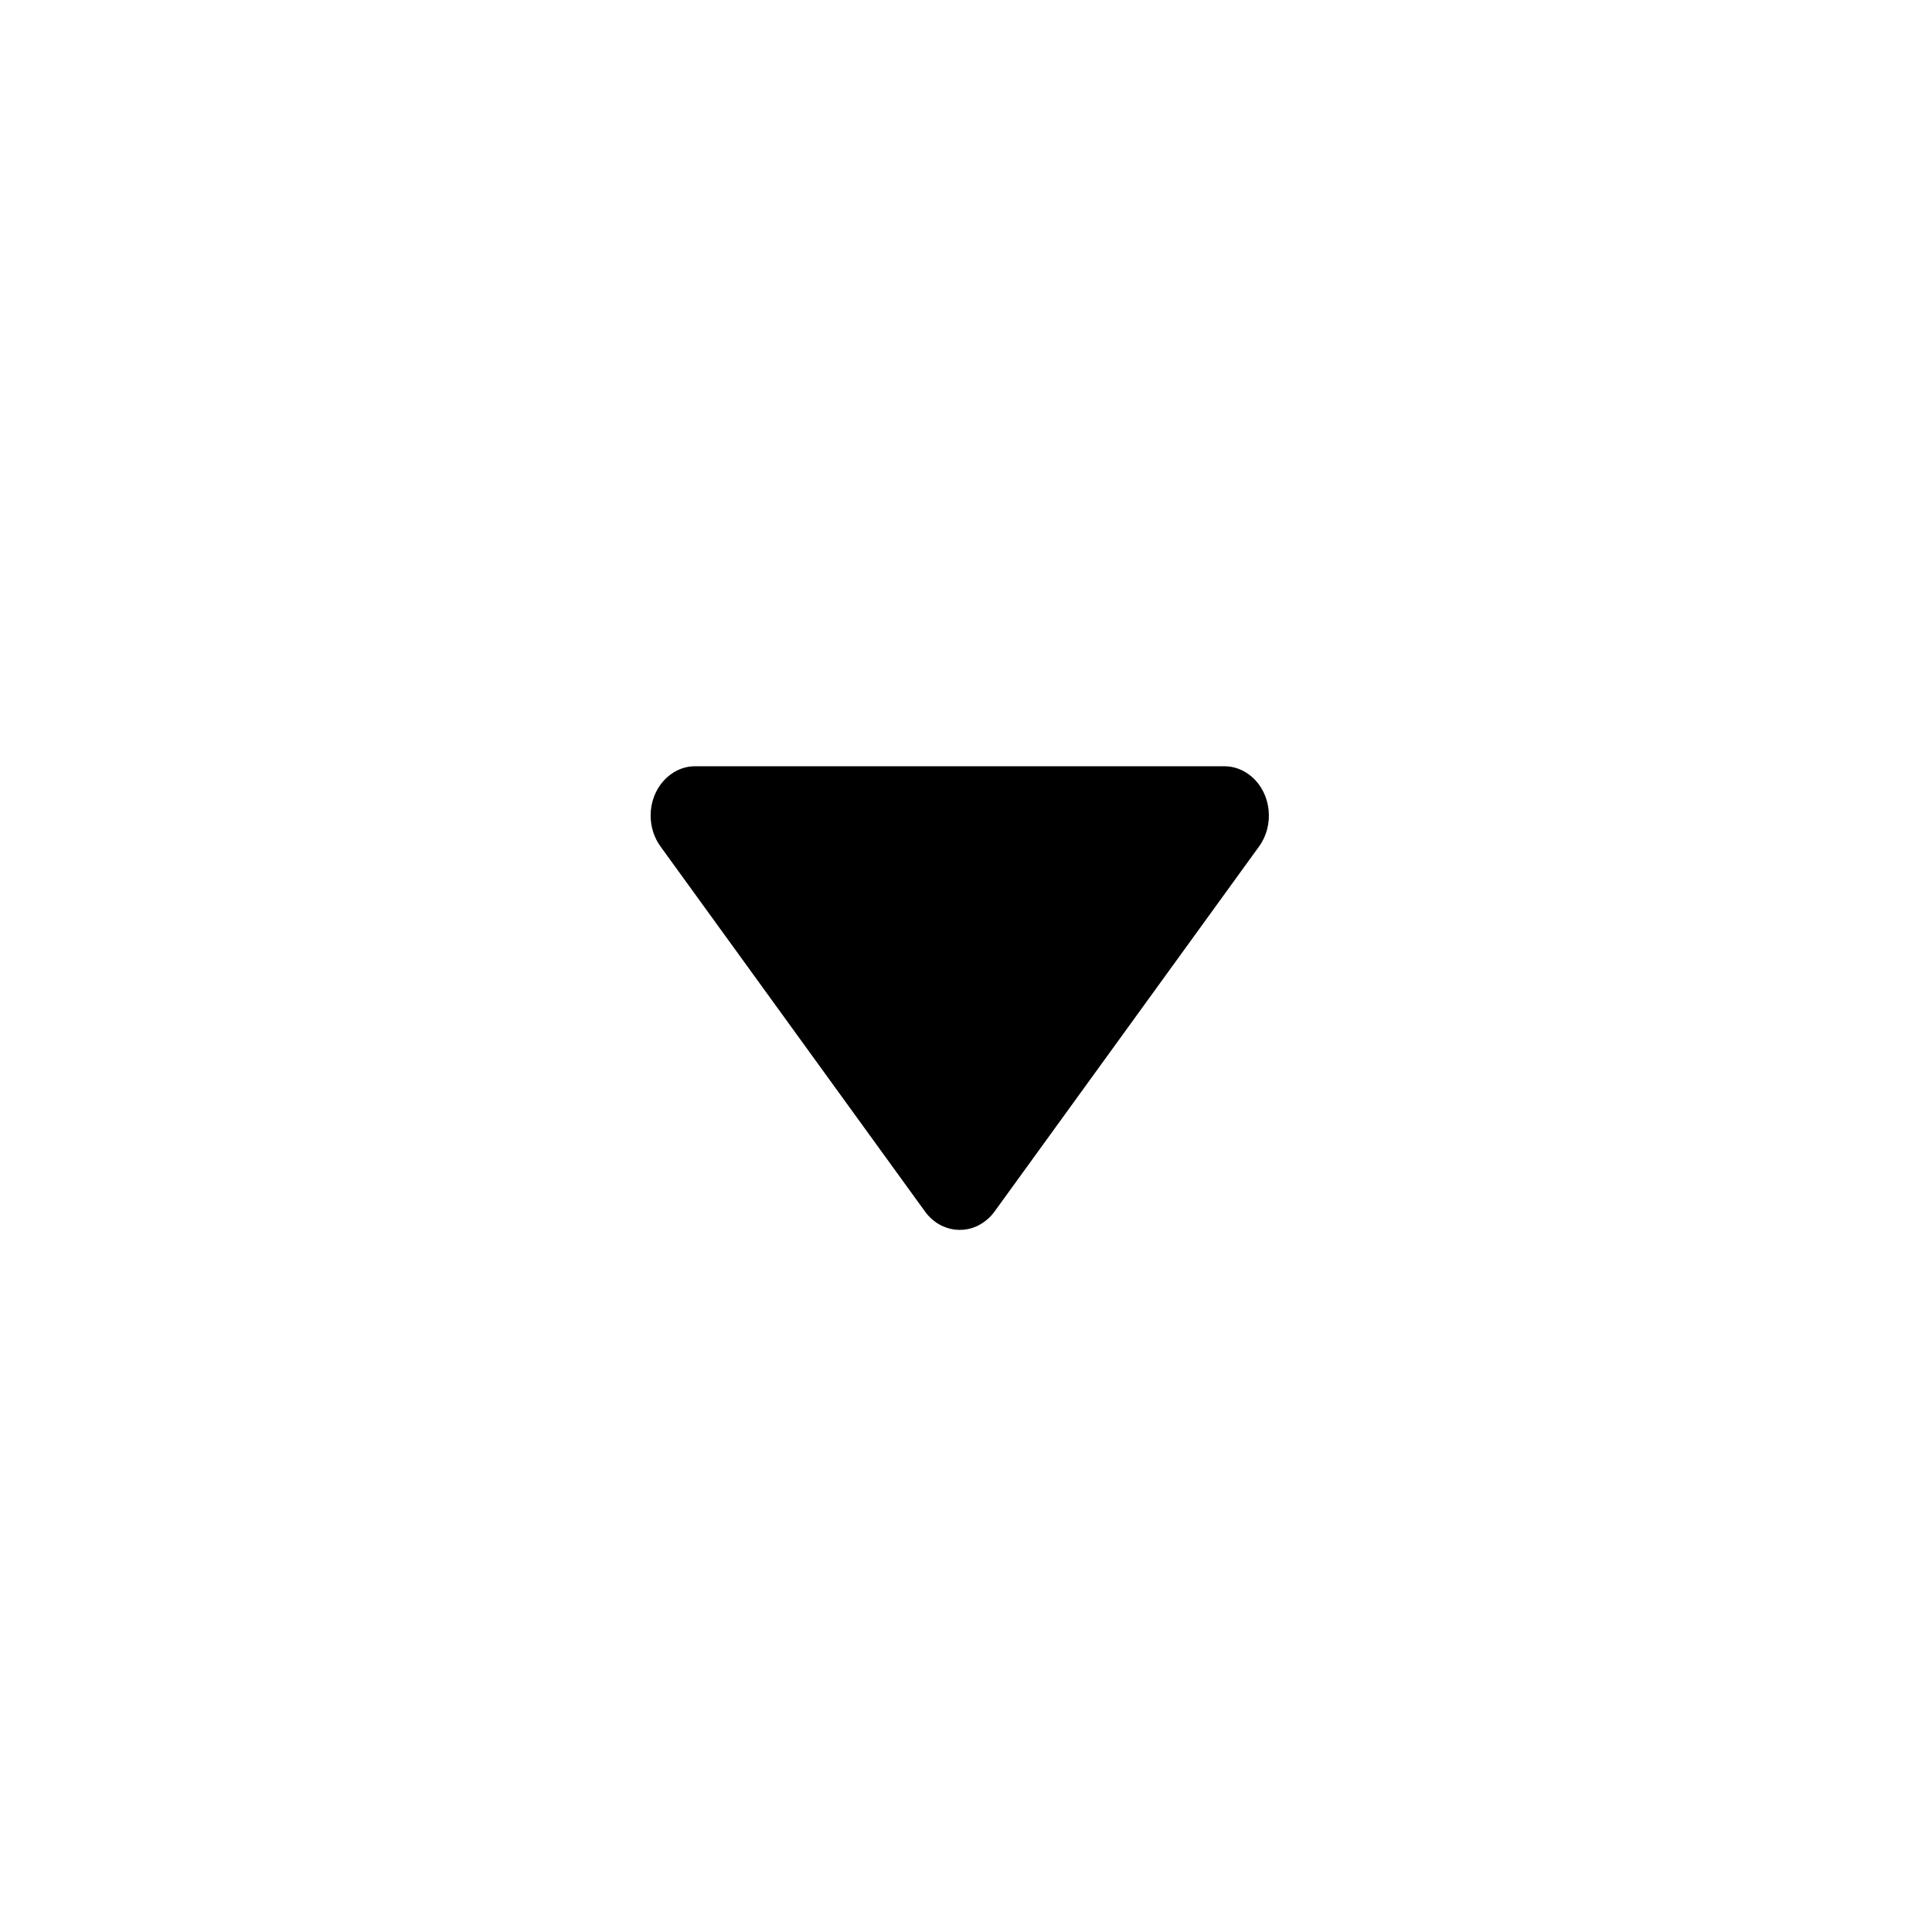 <svg width="25" height="25" viewBox="0 0 25 25" fill="none" xmlns="http://www.w3.org/2000/svg">
<path fill-rule="evenodd" clip-rule="evenodd" d="M8.546 10.952L11.968 15.675C12.167 15.951 12.531 15.995 12.78 15.775C12.814 15.746 12.844 15.712 12.871 15.675L16.293 10.952C16.492 10.677 16.452 10.275 16.202 10.055C16.1 9.964 15.973 9.915 15.841 9.915H8.997C8.678 9.915 8.419 10.201 8.419 10.553C8.419 10.698 8.464 10.839 8.546 10.952Z" fill="black"/>
</svg>
